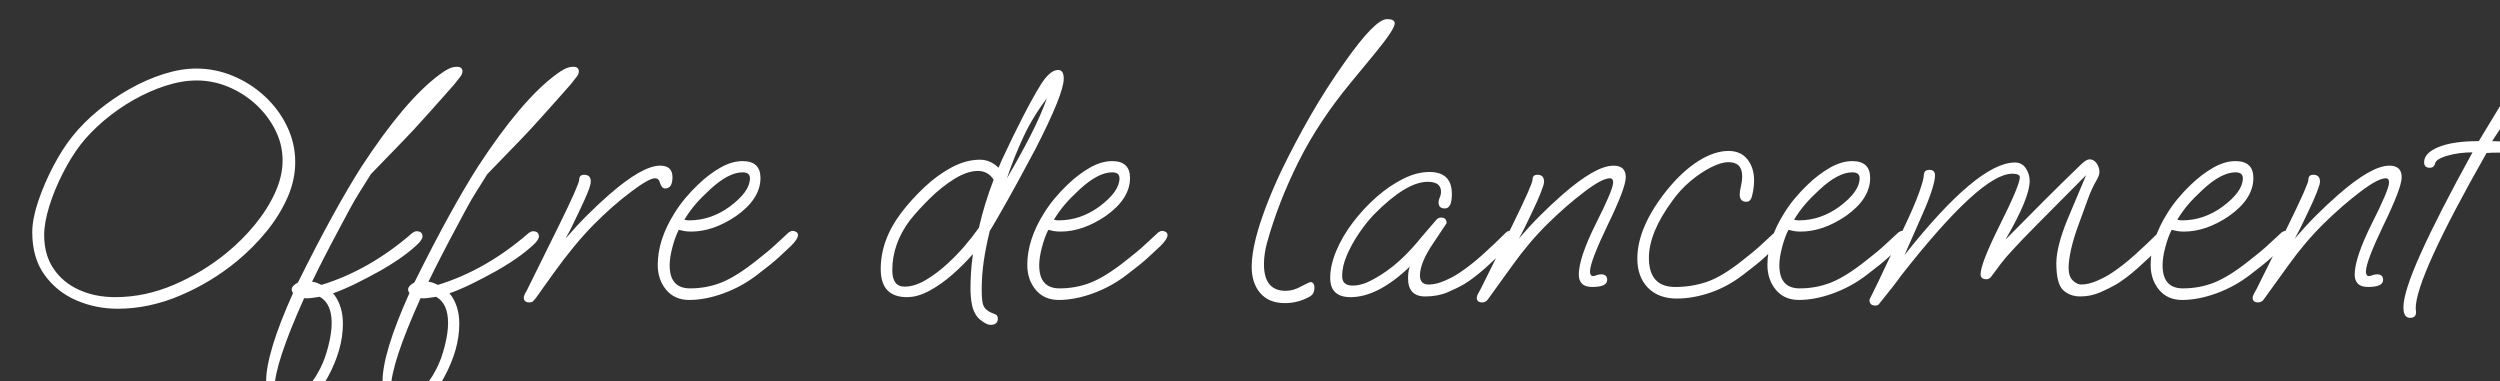 <svg width="164" height="25" viewBox="0 0 164 25" xmlns="http://www.w3.org/2000/svg"><rect x="0" y="0" width="164" height="25" fill="#333333" stroke="none"/><g fill="#fff"><path d="M7.705 20.252q-1.426 0-2.703-.552-1.276-.552-2.081-1.668-.805-1.115-.805-2.794 0-.874.391-2.036.391-1.161.989-2.3.598-1.138 1.242-1.943.713-.897 1.69-1.702.978-.805 2.082-1.426 1.104-.621 2.231-.978 1.127-.356 2.139-.356 1.242 0 2.403.483 1.162.483 2.082 1.334.92.85 1.46 1.966.541 1.116.541 2.358 0 1.196-.529 2.369-.529 1.173-1.391 2.219-.863 1.047-1.921 1.92-1.679 1.38-3.715 2.243-2.035.863-4.082.863zm-.138-.76q1.955 0 3.853-.816 1.897-.816 3.438-2.081 1.012-.828 1.84-1.829.828-1 1.334-2.093.506-1.092.506-2.15 0-1.035-.471-1.978-.472-.943-1.265-1.68-.794-.735-1.806-1.161-1.012-.425-2.093-.425-.966 0-2.035.345-1.07.345-2.105.931-1.035.587-1.944 1.357-.908.77-1.552 1.599-.598.782-1.15 1.863-.552 1.08-.886 2.162-.333 1.08-.333 1.886 0 1.288.61 2.196.609.909 1.667 1.392 1.058.483 2.392.483zM18.814 26.853q-.736 0-1.046-.495-.311-.494-.311-1.322 0-1.886 1.771-5.82-.092-.091-.092-.23 0-.23.414-.46 1.219-2.46 2.265-4.358 1.047-1.897 1.898-3.231 2.852-4.37 5.129-6.05.299-.23.575-.367.276-.138.552-.138.368 0 .368.299 0 .16-.127.333-.126.173-.425.54-.345.392-.805.909-.46.518-.955 1.07-.494.552-.908 1-.414.449-.667.702l-2.116 2.185-.736 1.173q-.299.46-.725 1.253-.425.794-1 1.875-.23.437-.587 1.127-.356.69-.816 1.633.184.023.333.08.15.058.288.127 3.151-.966 5.957-3.404.161-.115.276-.115.391 0 .391.345 0 .092-.058.184-.057.092-.126.184-.345.368-.989.85-.644.484-1.61 1.036-.828.46-1.599.839-.77.38-1.483.633.644.782.644 2 0 1.68-.989 3.497-1.15 2.116-2.691 2.116zm-.138-.69q.667 0 1.276-.552.61-.552 1.047-1.426.322-.621.54-1.484.219-.862.219-1.506 0-1.288-.782-1.725-.299.046-.552.08-.253.035-.483.012v.023q-1.932 4.3-1.932 5.888 0 .345.184.517.184.173.483.173zm7.774.69q-.736 0-1.046-.495-.311-.494-.311-1.322 0-1.886 1.771-5.82-.092-.091-.092-.23 0-.23.414-.46 1.219-2.46 2.266-4.358 1.046-1.897 1.897-3.231 2.852-4.37 5.129-6.05.299-.23.575-.367.276-.138.552-.138.368 0 .368.299 0 .16-.126.333-.127.173-.426.54-.345.392-.805.909-.46.518-.954 1.07-.495.552-.909 1-.414.449-.667.702L31.97 11.42l-.736 1.173q-.299.46-.724 1.253-.426.794-1.001 1.875-.23.437-.586 1.127-.357.69-.817 1.633.184.023.334.08.149.058.287.127 3.151-.966 5.957-3.404.161-.115.276-.115.391 0 .391.345 0 .092-.057.184-.058.092-.127.184-.345.368-.989.85-.644.484-1.61 1.036-.828.46-1.598.839-.771.38-1.484.633.644.782.644 2 0 1.68-.989 3.497-1.15 2.116-2.691 2.116zm-.138-.69q.667 0 1.276-.552.61-.552 1.047-1.426.322-.621.54-1.484.219-.862.219-1.506 0-1.288-.782-1.725-.299.046-.552.08-.253.035-.483.012v.023q-1.932 4.3-1.932 5.888 0 .345.184.517.184.173.483.173zM34.73 19.838q-.368 0-.368-.3 0-.137.08-.275.081-.138.127-.23l2.093-4.232q1.334-2.714 1.334-3.013 0-.322.322-.322.437 0 .437.437 0 .23-.207.736t-.529 1.173q-.552 1.196-.92 1.84.69-.805 1.403-1.518.713-.713 1.449-1.357 2.185-1.91 3.358-1.91.805 0 .805.76 0 .736-.483.736-.23 0-.345-.391-.069-.276-.322-.276-.391 0-1.518.85-1.242.92-2.495 2.186-1.254 1.265-2.657 3.22l-1.15 1.61q-.092.115-.172.195-.081.08-.242.08zM45.218 19.677q-.966 0-1.518-.667t-.552-1.633q0-1.656 1.104-3.404.299-.483.69-.955.391-.471.851-.908.69-.667 1.449-1.104.759-.437 1.472-.437 1.173 0 1.173 1.104 0 1.38-1.61 2.507-1.495 1.012-2.944 1.012-.253 0-.449-.035-.195-.034-.356-.08-.23.437-.414 1.127-.184.69-.184 1.196 0 1.518 1.334 1.518 1.081 0 2.047-.38.966-.38 2.3-1.437.828-.644 1.242-1.035.414-.391.897-.828.138-.092.253-.092.115 0 .23.069t.115.207q0 .253-.46.713-.391.368-.828.77-.437.403-1.38 1.116-1.012.782-2.208 1.219-1.196.437-2.254.437zm-.023-5.221q.736 0 1.403-.23t1.265-.667q1.334-.99 1.334-1.863 0-.391-.483-.391-.92 0-2.139 1.127-.598.552-.978 1-.379.449-.701.978.138.046.299.046zM64.975 21.31q-.184 0-.449-.173-.264-.172-.402-.333-.276-.345-.368-.828-.092-.483-.092-1.058 0-.483.034-1.047.035-.563.127-1.207-.598.69-1.346 1.345-.747.656-1.518 1.07-.77.414-1.46.414-1.725 0-1.725-1.84 0-1.91 1.334-3.68.667-.874 1.518-1.68.851-.804 1.794-1.31.943-.506 1.863-.506.69 0 1.219.529.046-.092.126-.3.081-.206.242-.528.552-1.196 1.219-2.496t1.196-2.15q.598-.943 1.127-.943.368 0 .368.575 0 .989-1.863 4.623-.115.207-.403.747-.287.54-.667 1.242-.379.702-.77 1.392t-.702 1.23q-.31.54-.448.748-.253 1.035-.391 1.966-.138.932-.138 1.92 0 .369.034.679.035.31.173.495.115.138.253.218.138.08.322.15.276.069.276.322 0 .414-.483.414zm1.081-9.614Q66.93 10.2 67.597 8.9q.667-1.3 1.081-2.45-.92 1.197-1.541 2.53-.621 1.335-1.081 2.715zm-6.716 7.107q.667 0 1.414-.449.748-.448 1.415-1.07.598-.551 1.104-1.138.506-.586.943-1.207.184-.805.425-1.587.242-.782.541-1.564-.368-.575-1.035-.575-.69 0-1.53.517-.839.518-1.61 1.277-.77.759-1.322 1.449-1.15 1.54-1.15 3.266 0 1.08.805 1.08zM69.46 19.677q-.966 0-1.518-.667t-.552-1.633q0-1.656 1.104-3.404.299-.483.69-.955.391-.471.851-.908.69-.667 1.449-1.104.759-.437 1.472-.437 1.173 0 1.173 1.104 0 1.38-1.61 2.507-1.495 1.012-2.944 1.012-.253 0-.449-.035-.195-.034-.356-.08-.23.437-.414 1.127-.184.69-.184 1.196 0 1.518 1.334 1.518 1.081 0 2.047-.38.966-.38 2.3-1.437.828-.644 1.242-1.035.414-.391.897-.828.138-.092.253-.092.115 0 .23.069t.115.207q0 .253-.46.713-.391.368-.828.77-.437.403-1.38 1.116-1.012.782-2.208 1.219-1.196.437-2.254.437zm-.023-5.221q.736 0 1.403-.23t1.265-.667q1.334-.99 1.334-1.863 0-.391-.483-.391-.92 0-2.139 1.127-.598.552-.977 1-.38.449-.702.978.138.046.299.046zM84.295 19.884q-1.058 0-1.621-.656-.564-.655-.564-1.736 0-.782.276-1.886.483-1.863 1.633-4.324.897-1.863 1.932-3.669 1.035-1.805 2.277-3.553 1.978-2.806 2.76-2.806.506 0 .506.276 0 .39-1.288 1.955l-1.61 1.955q-2.093 2.53-3.415 5.175-1.323 2.645-2.059 5.29-.207.759-.207 1.426 0 1.748 1.426 1.748.506 0 1.035-.3.529-.275.575-.275.276 0 .276.39 0 .346-.253.53-.782.46-1.679.46zM88.596 19.493q-1.334 0-1.334-1.265 0-.828.402-1.783.403-.954 1.093-1.863.69-.908 1.541-1.656.851-.747 1.748-1.196.897-.448 1.725-.448 1.472 0 1.472 1.449 0 .943-.46.943-.414 0-.414-.391 0-.161.08-.334.081-.172.081-.38 0-.643-.874-.643-1.403 0-3.519 2.139-.506.529-.989 1.242t-.793 1.437q-.311.725-.311 1.369 0 .62.69.62.598 0 1.276-.367.679-.368 1.185-.76 1.012-.758 2.07-2.07.161-.183.414-.482.253-.3.575-.667.115-.115.276-.115.368 0 .368.368l-.874 1.31q-.874 1.289-.874 2.117 0 .598.575.598.483 0 1.058-.253.575-.253.943-.506.736-.483 1.541-1.208.805-.724 1.541-1.46.092-.092.276-.092.345 0 .345.276 0 .253-.322.575-.92.92-1.656 1.575-.736.656-1.403 1.07-.437.253-1.081.529-.644.276-1.472.276-1.127 0-1.127-1.196 0-.46.115-.76-2.093 2.002-3.887 2.002zM97.244 19.838q-.368 0-.368-.3 0-.114.092-.287.092-.172.161-.287l2.07-4.163q1.334-2.715 1.334-3.014 0-.322.322-.322.437 0 .437.46 0 .161-.207.69-.207.53-.529 1.196-.552 1.196-.92 1.84.69-.805 1.403-1.518.713-.713 1.449-1.357 2.185-1.909 3.358-1.909.805 0 .805.76 0 .69-1.173 3.104-1.173 2.438-1.173 3.082 0 .3.207.3.069 0 .219-.058.149-.058.31-.058.391 0 .391.368 0 .46-.989.46-.46 0-.667-.218-.207-.219-.207-.587 0-1.104 1.127-3.358 1.127-2.23 1.127-2.69 0-.277-.207-.277-.506 0-1.633.851-1.219.92-2.438 2.116-1.219 1.196-2.323 2.737l-1.61 2.231q-.138.207-.368.207zM110.009 19.585q-1.219 0-1.909-.713t-.69-1.91q0-2.07 1.955-4.507 1.012-1.242 2.059-1.898 1.046-.655 1.966-.655.805 0 1.242.552.437.552.437 1.38 0 .506-.138 1.035-.092.368-.368.368-.437 0-.437-.483 0-.207.08-.541.081-.333.081-.655 0-.92-.897-.92-.483 0-1.161.345-.679.345-1.346.908-.667.564-1.173 1.277-1.541 2.093-1.541 3.749 0 1.909 1.725 1.909 1.081 0 2.07-.334.989-.334 2.323-1.391.828-.644 1.242-1.035.414-.391.897-.828.138-.092.253-.092.115 0 .23.068.115.07.115.208 0 .253-.46.713-.391.368-.828.77-.437.402-1.38 1.115-1.012.783-2.15 1.174-1.139.39-2.197.39zM118.013 19.677q-.966 0-1.518-.667t-.552-1.633q0-1.656 1.104-3.404.299-.483.69-.955.391-.471.851-.908.69-.667 1.449-1.104.759-.437 1.472-.437 1.173 0 1.173 1.104 0 1.38-1.61 2.507-1.495 1.012-2.944 1.012-.253 0-.449-.035-.195-.034-.356-.08-.23.437-.414 1.127-.184.69-.184 1.196 0 1.518 1.334 1.518 1.081 0 2.047-.38.966-.38 2.3-1.437.828-.644 1.242-1.035.414-.391.897-.828.138-.092.253-.092.115 0 .23.069t.115.207q0 .253-.46.713-.391.368-.828.77-.437.403-1.38 1.116-1.012.782-2.208 1.219-1.196.437-2.254.437zm-.023-5.221q.736 0 1.403-.23t1.265-.667q1.334-.99 1.334-1.863 0-.391-.483-.391-.92 0-2.139 1.127-.598.552-.977 1-.38.449-.702.978.138.046.299.046zM123.027 20.045q-.391 0-.391-.368 0-.023.276-.575.276-.552.782-1.633l1.173-2.461q.713-1.495 1.024-2.37.31-.873.31-1.126 0-.368.368-.368t.368.368q0 .299-.196.931-.195.633-.632 1.622l-1.173 2.668q4.807-6.072 7.245-6.072.46 0 .713.379.253.38.253.84 0 1.104-1.587 3.84 1.219-1.241 2.473-2.495 1.253-1.253 2.518-2.472.322-.3.529-.3.276 0 .46.265t.184.564q0 .23-.207.575-.299.506-.552 1.207-.253.702-.575 1.576-.368.989-.529 1.725-.161.736-.161 1.196 0 .575.276.839.276.265.552.265.483 0 1.058-.253.575-.253.943-.506.736-.483 1.541-1.208.805-.724 1.541-1.46.092-.092.276-.092.345 0 .345.276 0 .253-.322.575-.92.92-1.656 1.575-.736.656-1.403 1.07-.437.253-1.058.529t-1.334.276q-.667 0-1.115-.414-.449-.414-.449-1.771 0-.53.184-1.254t.552-1.621l1.219-2.898-3.289 3.312q-.575.575-.943.966-.368.39-.598.644-.437.46-.77.897-.334.437-.564.759-.161.253-.368.253-.391 0-.391-.322 0-.713 1.288-3.29 1.288-2.575 1.288-3.081 0-.23-.506-.23-2.047 0-7.291 6.693-.437.62-1.449 1.863-.069.092-.23.092zM143.152 19.677q-.966 0-1.518-.667t-.552-1.633q0-1.656 1.104-3.404.299-.483.69-.955.391-.471.851-.908.69-.667 1.449-1.104.759-.437 1.472-.437 1.173 0 1.173 1.104 0 1.38-1.61 2.507-1.495 1.012-2.944 1.012-.253 0-.448-.035-.196-.034-.357-.08-.23.437-.414 1.127-.184.69-.184 1.196 0 1.518 1.334 1.518 1.081 0 2.047-.38.966-.38 2.3-1.437.828-.644 1.242-1.035.414-.391.897-.828.138-.092.253-.092.115 0 .23.069t.115.207q0 .253-.46.713-.391.368-.828.77-.437.403-1.38 1.116-1.012.782-2.208 1.219-1.196.437-2.254.437zm-.023-5.221q.736 0 1.403-.23t1.265-.667q1.334-.99 1.334-1.863 0-.391-.483-.391-.92 0-2.139 1.127-.598.552-.978 1-.379.449-.701.978.138.046.299.046zM148.143 19.838q-.368 0-.368-.3 0-.114.092-.287.092-.172.161-.287l2.07-4.163q1.334-2.715 1.334-3.014 0-.322.322-.322.437 0 .437.46 0 .161-.207.69-.207.53-.529 1.196-.552 1.196-.92 1.84.69-.805 1.403-1.518.713-.713 1.449-1.357 2.185-1.909 3.358-1.909.805 0 .805.76 0 .69-1.173 3.104-1.173 2.438-1.173 3.082 0 .3.207.3.069 0 .219-.058.149-.058.31-.058.391 0 .391.368 0 .46-.989.46-.46 0-.667-.218-.207-.219-.207-.587 0-1.104 1.127-3.358 1.127-2.23 1.127-2.69 0-.277-.207-.277-.506 0-1.633.851-1.219.92-2.438 2.116-1.219 1.196-2.323 2.737l-1.61 2.231q-.138.207-.368.207zM158.102 20.85q-.437 0-.437-.69 0-1.012 1.139-3.542 1.138-2.53 3.392-6.624-.874 0-1.645.218-.77.219-.816.54-.023.093-.103.173-.081.08-.242.08-.368 0-.368-.367 0-.598.943-.99.943-.39 2.645-.39l1.587-2.622q.161-.253.345-.564.184-.31.414-.678.23-.322.529-.322.184 0 .276.103.092.104.092.219 0 .345-1.012 1.84-1.265 1.863-1.357 2.024.345 0 1.035.057t1.633.172q.345.023.345.345 0 .368-.414.368-.161 0-.644-.057t-1.035-.103q-.552-.046-.943-.023l-.345.023q-4.669 8.21-4.646 10.212l.023.184v.046q0 .368-.391.368z"/></g></svg>